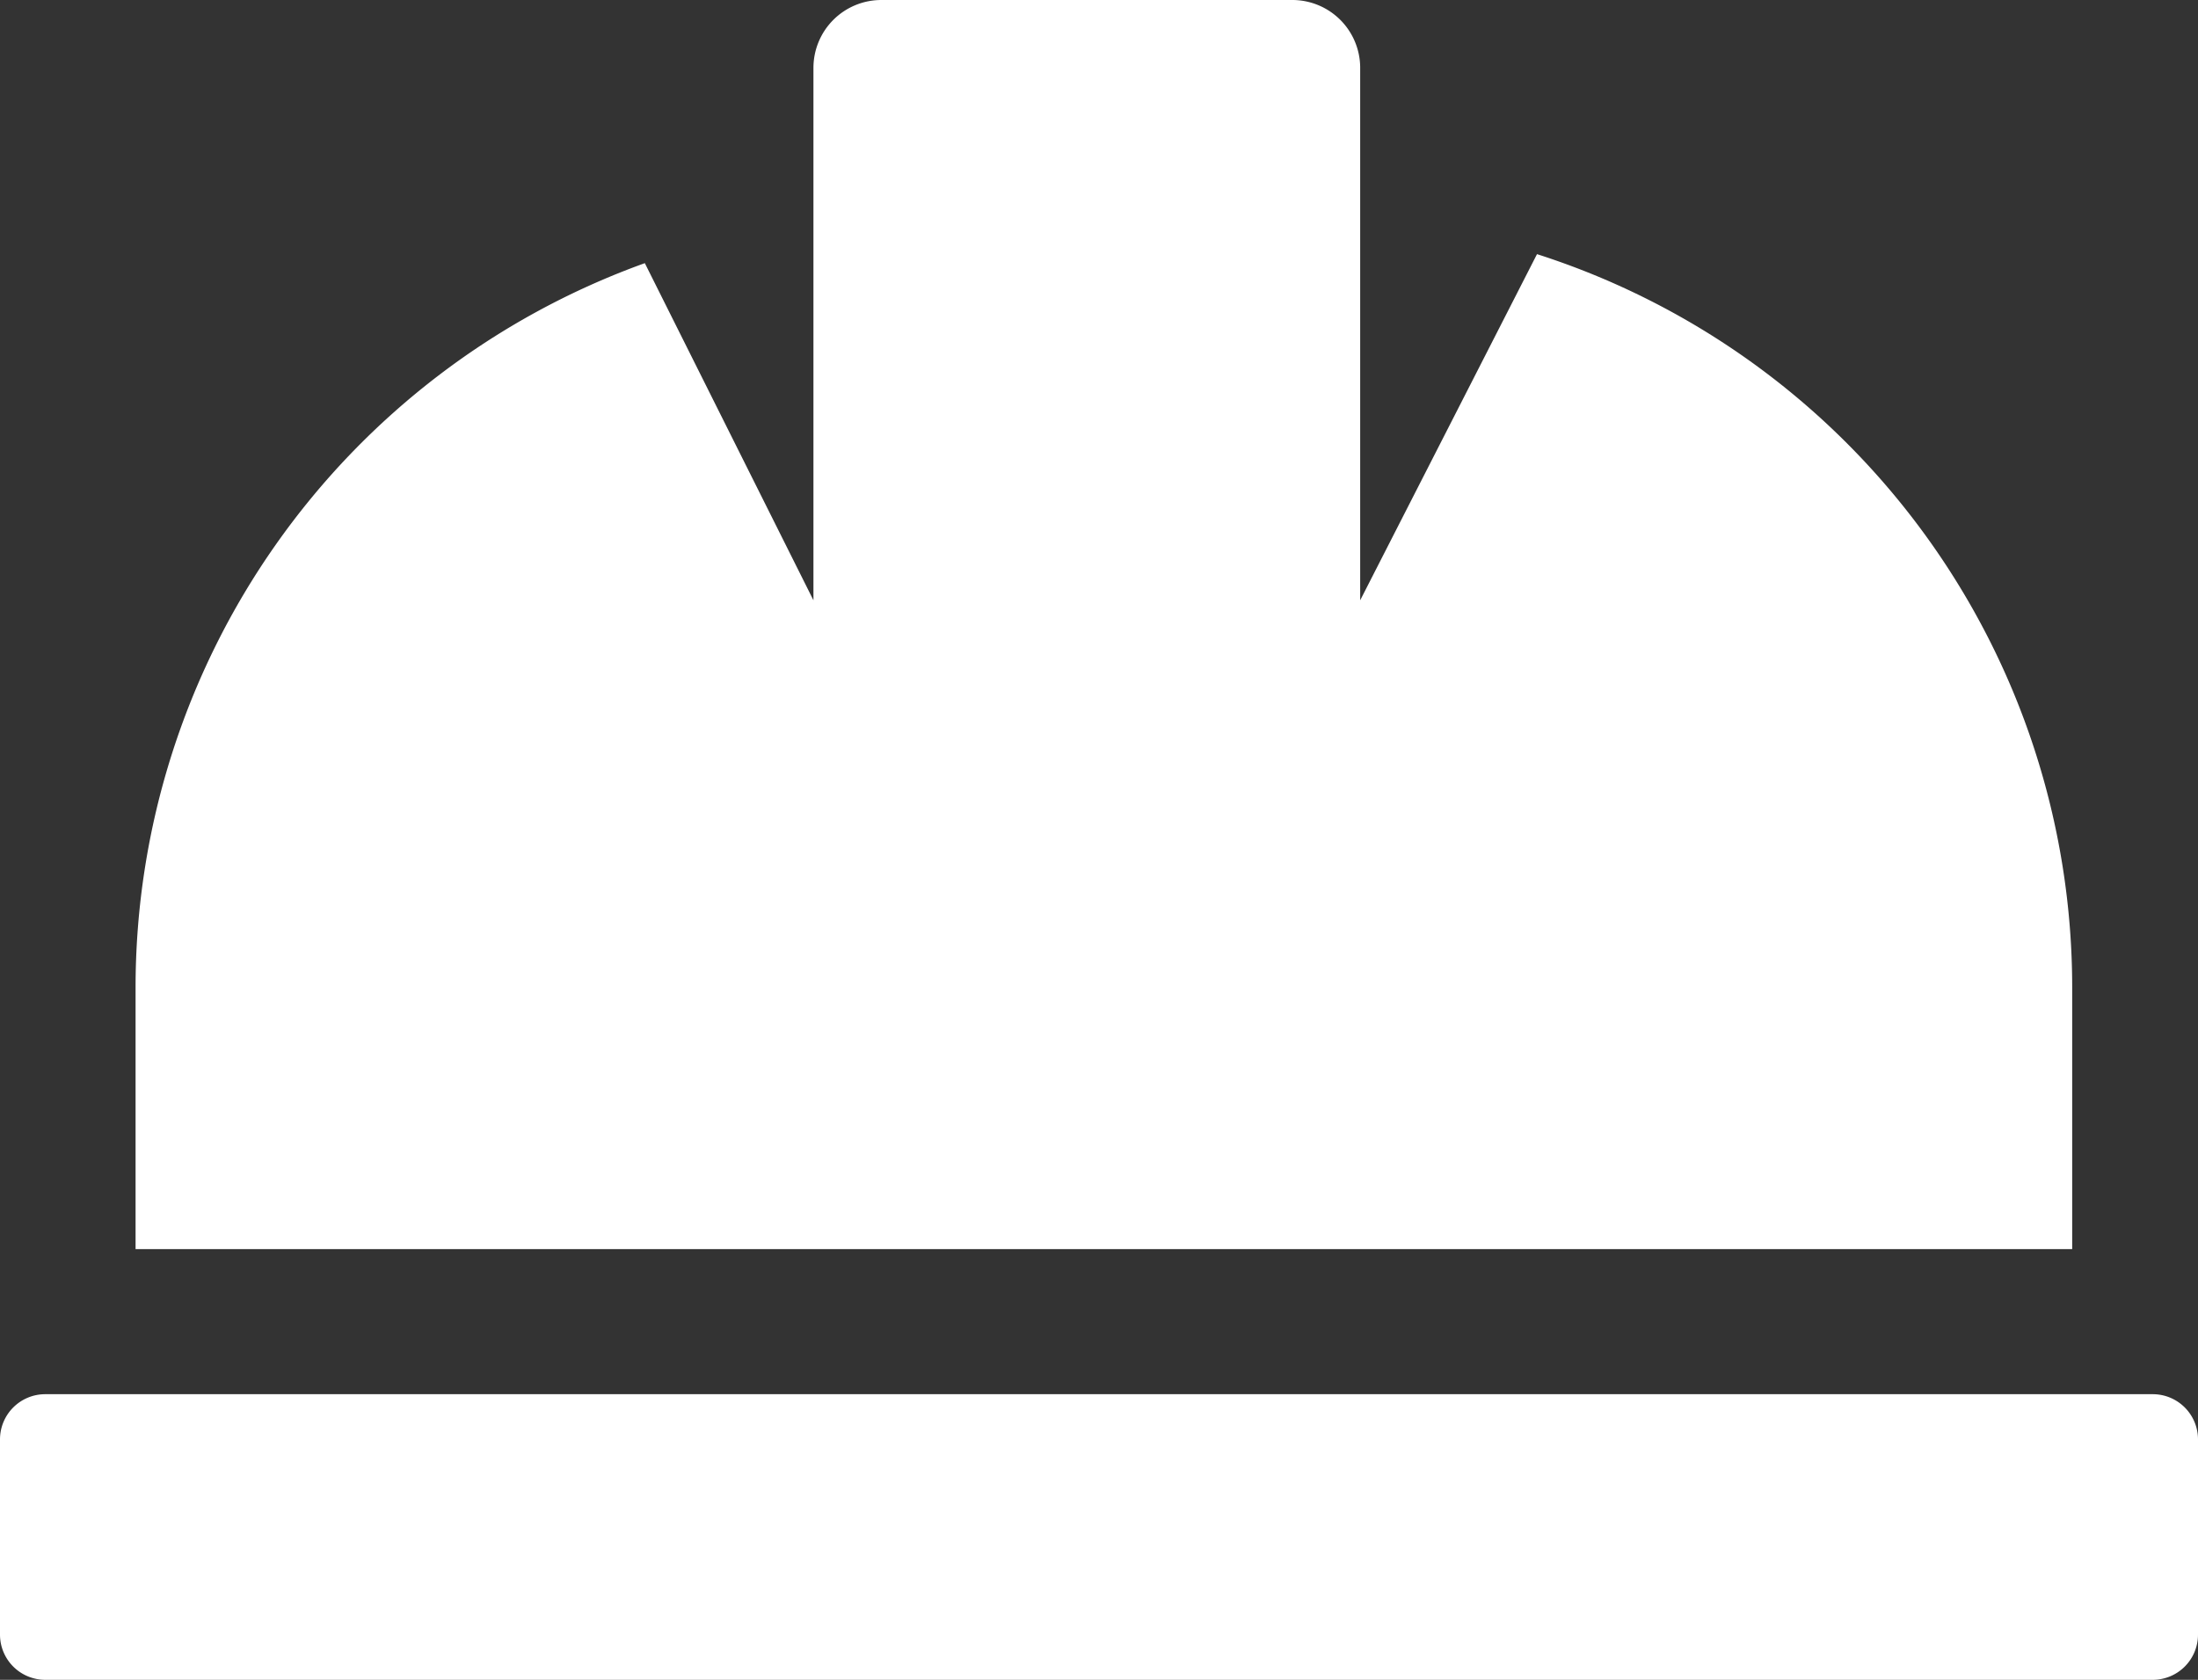 <svg id="Group_4700" data-name="Group 4700" xmlns="http://www.w3.org/2000/svg" width="38.051" height="29.083" viewBox="0 0 38.051 29.083">
  <rect x="0" y="0" width="38.051" height="29.083" fill="#333333" stroke="none"/>
  <path id="Path_5820" data-name="Path 5820" d="M0,79.981V83.36a.783.783,0,0,0,.783.783H37.268a.783.783,0,0,0,.783-.783V79.981a.783.783,0,0,0-.783-.783H.783A.783.783,0,0,0,0,79.981" transform="translate(0 -55.06)" fill="#fff"/>
  <path id="Path_5821" data-name="Path 5821" d="M41.226,17.1A13.331,13.331,0,0,0,31.961,4.4L28.9,10.393V1.175A1.175,1.175,0,0,0,27.73,0h-7.12a1.175,1.175,0,0,0-1.175,1.175v9.218L16.516,4.556A13.331,13.331,0,0,0,7.7,17.1v4.526H41.226Z" transform="translate(-5.353 0)" fill="#fff"/>
</svg>
